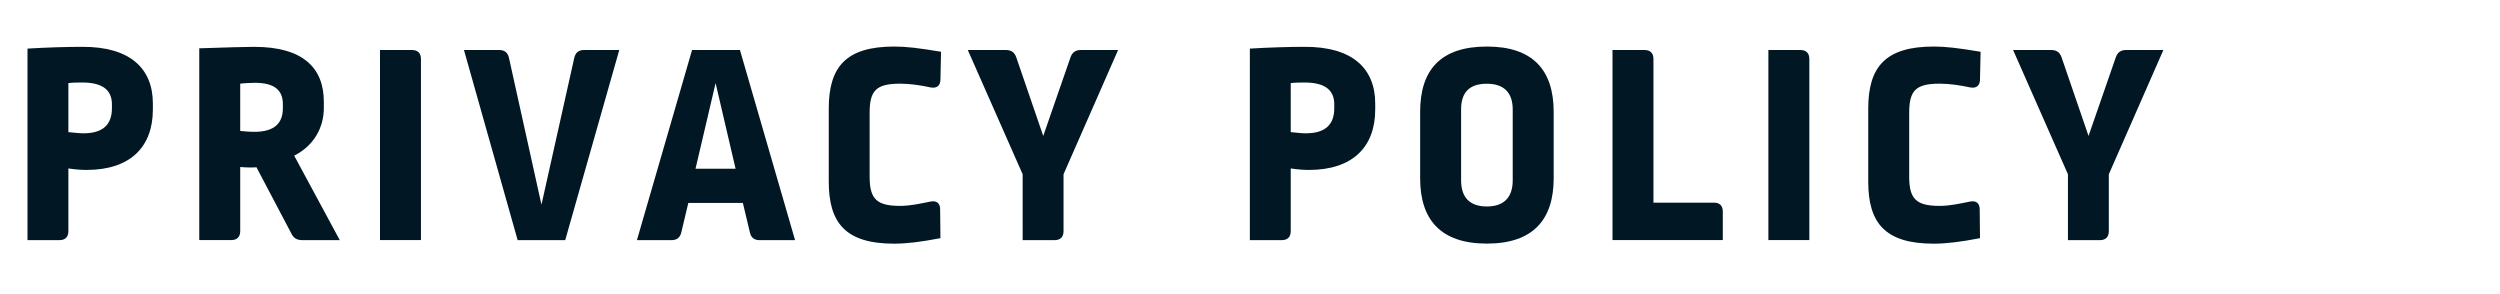 <?xml version="1.0" encoding="utf-8"?>
<!-- Generator: Adobe Illustrator 22.1.0, SVG Export Plug-In . SVG Version: 6.00 Build 0)  -->
<svg version="1.1" id="レイヤー_1" xmlns="http://www.w3.org/2000/svg" xmlns:xlink="http://www.w3.org/1999/xlink" x="0px"
	 y="0px" width="340px" height="40px" viewBox="0 0 340 40" style="enable-background:new 0 0 340 40;" xml:space="preserve">
<style type="text/css">
	.st0{fill:#011724;}
	.st1{fill:none;}
</style>
<g>
	<path class="st0" d="M20.79,14.07v0.83c0,5.09-3.08,8.21-9,8.21c-0.63,0-1.42-0.04-2.49-0.2v8.53c0,0.79-0.43,1.22-1.22,1.22H3.74
		V6.61c2.61-0.16,5.37-0.24,7.42-0.24C17.75,6.33,20.79,9.37,20.79,14.07z M9.3,11.3v6.67c0.87,0.08,1.5,0.16,2.05,0.16
		c2.64,0,3.87-1.18,3.87-3.4v-0.55c0-1.86-1.18-2.96-4.03-2.96C10.37,11.23,9.86,11.23,9.3,11.3z"/>
	<path class="st0" d="M44.04,13.83v0.87c0,2.68-1.38,5.13-4.03,6.47l6.2,11.49h-5.05c-0.75,0-1.22-0.24-1.54-0.91l-4.74-9
		c-0.51,0.04-1.42,0.04-2.21-0.04v8.72c0,0.79-0.43,1.22-1.22,1.22H27.1V6.57c3.71-0.12,6.16-0.2,7.46-0.2
		C41.23,6.37,44.04,9.25,44.04,13.83z M32.67,11.38v6.43c0.83,0.08,1.34,0.12,1.93,0.12c2.76,0,3.87-1.22,3.87-3.2v-0.55
		c0-1.89-1.1-2.92-3.83-2.92C34.17,11.27,33.26,11.3,32.67,11.38z"/>
	<path class="st0" d="M56.03,6.8c0.79,0,1.22,0.43,1.22,1.22v24.63h-5.57V6.8H56.03z"/>
	<path class="st0" d="M76.87,32.66H70.4L63.1,6.8h4.78c0.75,0,1.18,0.36,1.34,1.07l4.42,19.97L78.1,7.87
		c0.16-0.71,0.59-1.07,1.34-1.07h4.78L76.87,32.66z"/>
	<path class="st0" d="M108.13,32.66h-4.85c-0.71,0-1.15-0.36-1.3-1.07l-0.95-3.99h-7.42l-0.95,3.99c-0.16,0.71-0.59,1.07-1.34,1.07
		h-4.7l7.5-25.86h6.51L108.13,32.66z M94.59,22.95h5.45L97.32,11.3L94.59,22.95z"/>
	<path class="st0" d="M112.71,24.69v-9.91c0-5.72,2.37-8.45,8.92-8.45c1.62,0,3.32,0.2,6.35,0.71l-0.08,3.75
		c0,0.87-0.51,1.26-1.34,1.1c-1.3-0.28-2.72-0.51-4.15-0.51c-3.28,0-4.14,0.95-4.14,3.99v8.68c0,3.04,0.99,3.95,4.14,3.95
		c1.42,0,2.8-0.32,4.15-0.59c0.83-0.16,1.3,0.24,1.3,1.07l0.04,3.91c-2.65,0.51-4.58,0.75-6.32,0.75
		C115,33.13,112.71,30.33,112.71,24.69z"/>
	<path class="st0" d="M144.64,23.7v7.74c0,0.79-0.43,1.22-1.22,1.22h-4.34V23.7l-7.46-16.9h5.17c0.75,0,1.18,0.32,1.42,0.99
		l3.67,10.7l3.71-10.7c0.24-0.67,0.67-0.99,1.42-0.99h5.05L144.64,23.7z"/>
	<path class="st0" d="M187.03,14.07v0.83c0,5.09-3.08,8.21-9,8.21c-0.63,0-1.42-0.04-2.49-0.2v8.53c0,0.79-0.43,1.22-1.22,1.22
		h-4.34V6.61c2.61-0.16,5.37-0.24,7.42-0.24C183.99,6.33,187.03,9.37,187.03,14.07z M175.54,11.3v6.67c0.87,0.08,1.5,0.16,2.05,0.16
		c2.64,0,3.87-1.18,3.87-3.4v-0.55c0-1.86-1.18-2.96-4.03-2.96C176.61,11.23,176.09,11.23,175.54,11.3z"/>
	<path class="st0" d="M211.3,15.21v9.04c0,5.57-2.76,8.88-9.08,8.88c-6.36,0-9.08-3.32-9.08-8.88v-9.04c0-5.72,2.8-8.88,9.08-8.88
		C208.42,6.33,211.3,9.49,211.3,15.21z M198.71,14.86v9.67c0,2.33,1.18,3.55,3.51,3.55c2.29,0,3.51-1.22,3.51-3.55V14.9
		c0-2.29-1.18-3.51-3.51-3.51C199.85,11.38,198.71,12.57,198.71,14.86z"/>
	<path class="st0" d="M223.65,6.8c0.79,0,1.22,0.43,1.22,1.22v19.54h8.25c0.75,0,1.18,0.43,1.18,1.18v3.91h-15V6.8H223.65z"/>
	<path class="st0" d="M244.85,6.8c0.79,0,1.22,0.43,1.22,1.22v24.63h-5.57V6.8H244.85z"/>
	<path class="st0" d="M254.08,24.69v-9.91c0-5.72,2.37-8.45,8.92-8.45c1.62,0,3.32,0.2,6.36,0.71l-0.08,3.75
		c0,0.87-0.51,1.26-1.34,1.1c-1.3-0.28-2.72-0.51-4.15-0.51c-3.28,0-4.14,0.95-4.14,3.99v8.68c0,3.04,0.99,3.95,4.14,3.95
		c1.42,0,2.8-0.32,4.15-0.59c0.83-0.16,1.3,0.24,1.3,1.07l0.04,3.91c-2.64,0.51-4.58,0.75-6.32,0.75
		C256.37,33.13,254.08,30.33,254.08,24.69z"/>
	<path class="st0" d="M286.8,23.7v7.74c0,0.79-0.43,1.22-1.22,1.22h-4.34V23.7l-7.46-16.9h5.17c0.75,0,1.18,0.32,1.42,0.99
		l3.67,10.7l3.71-10.7c0.24-0.67,0.67-0.99,1.42-0.99h5.05L286.8,23.7z"/>
</g>
<rect class="st1" width="340" height="40"/>
</svg>
